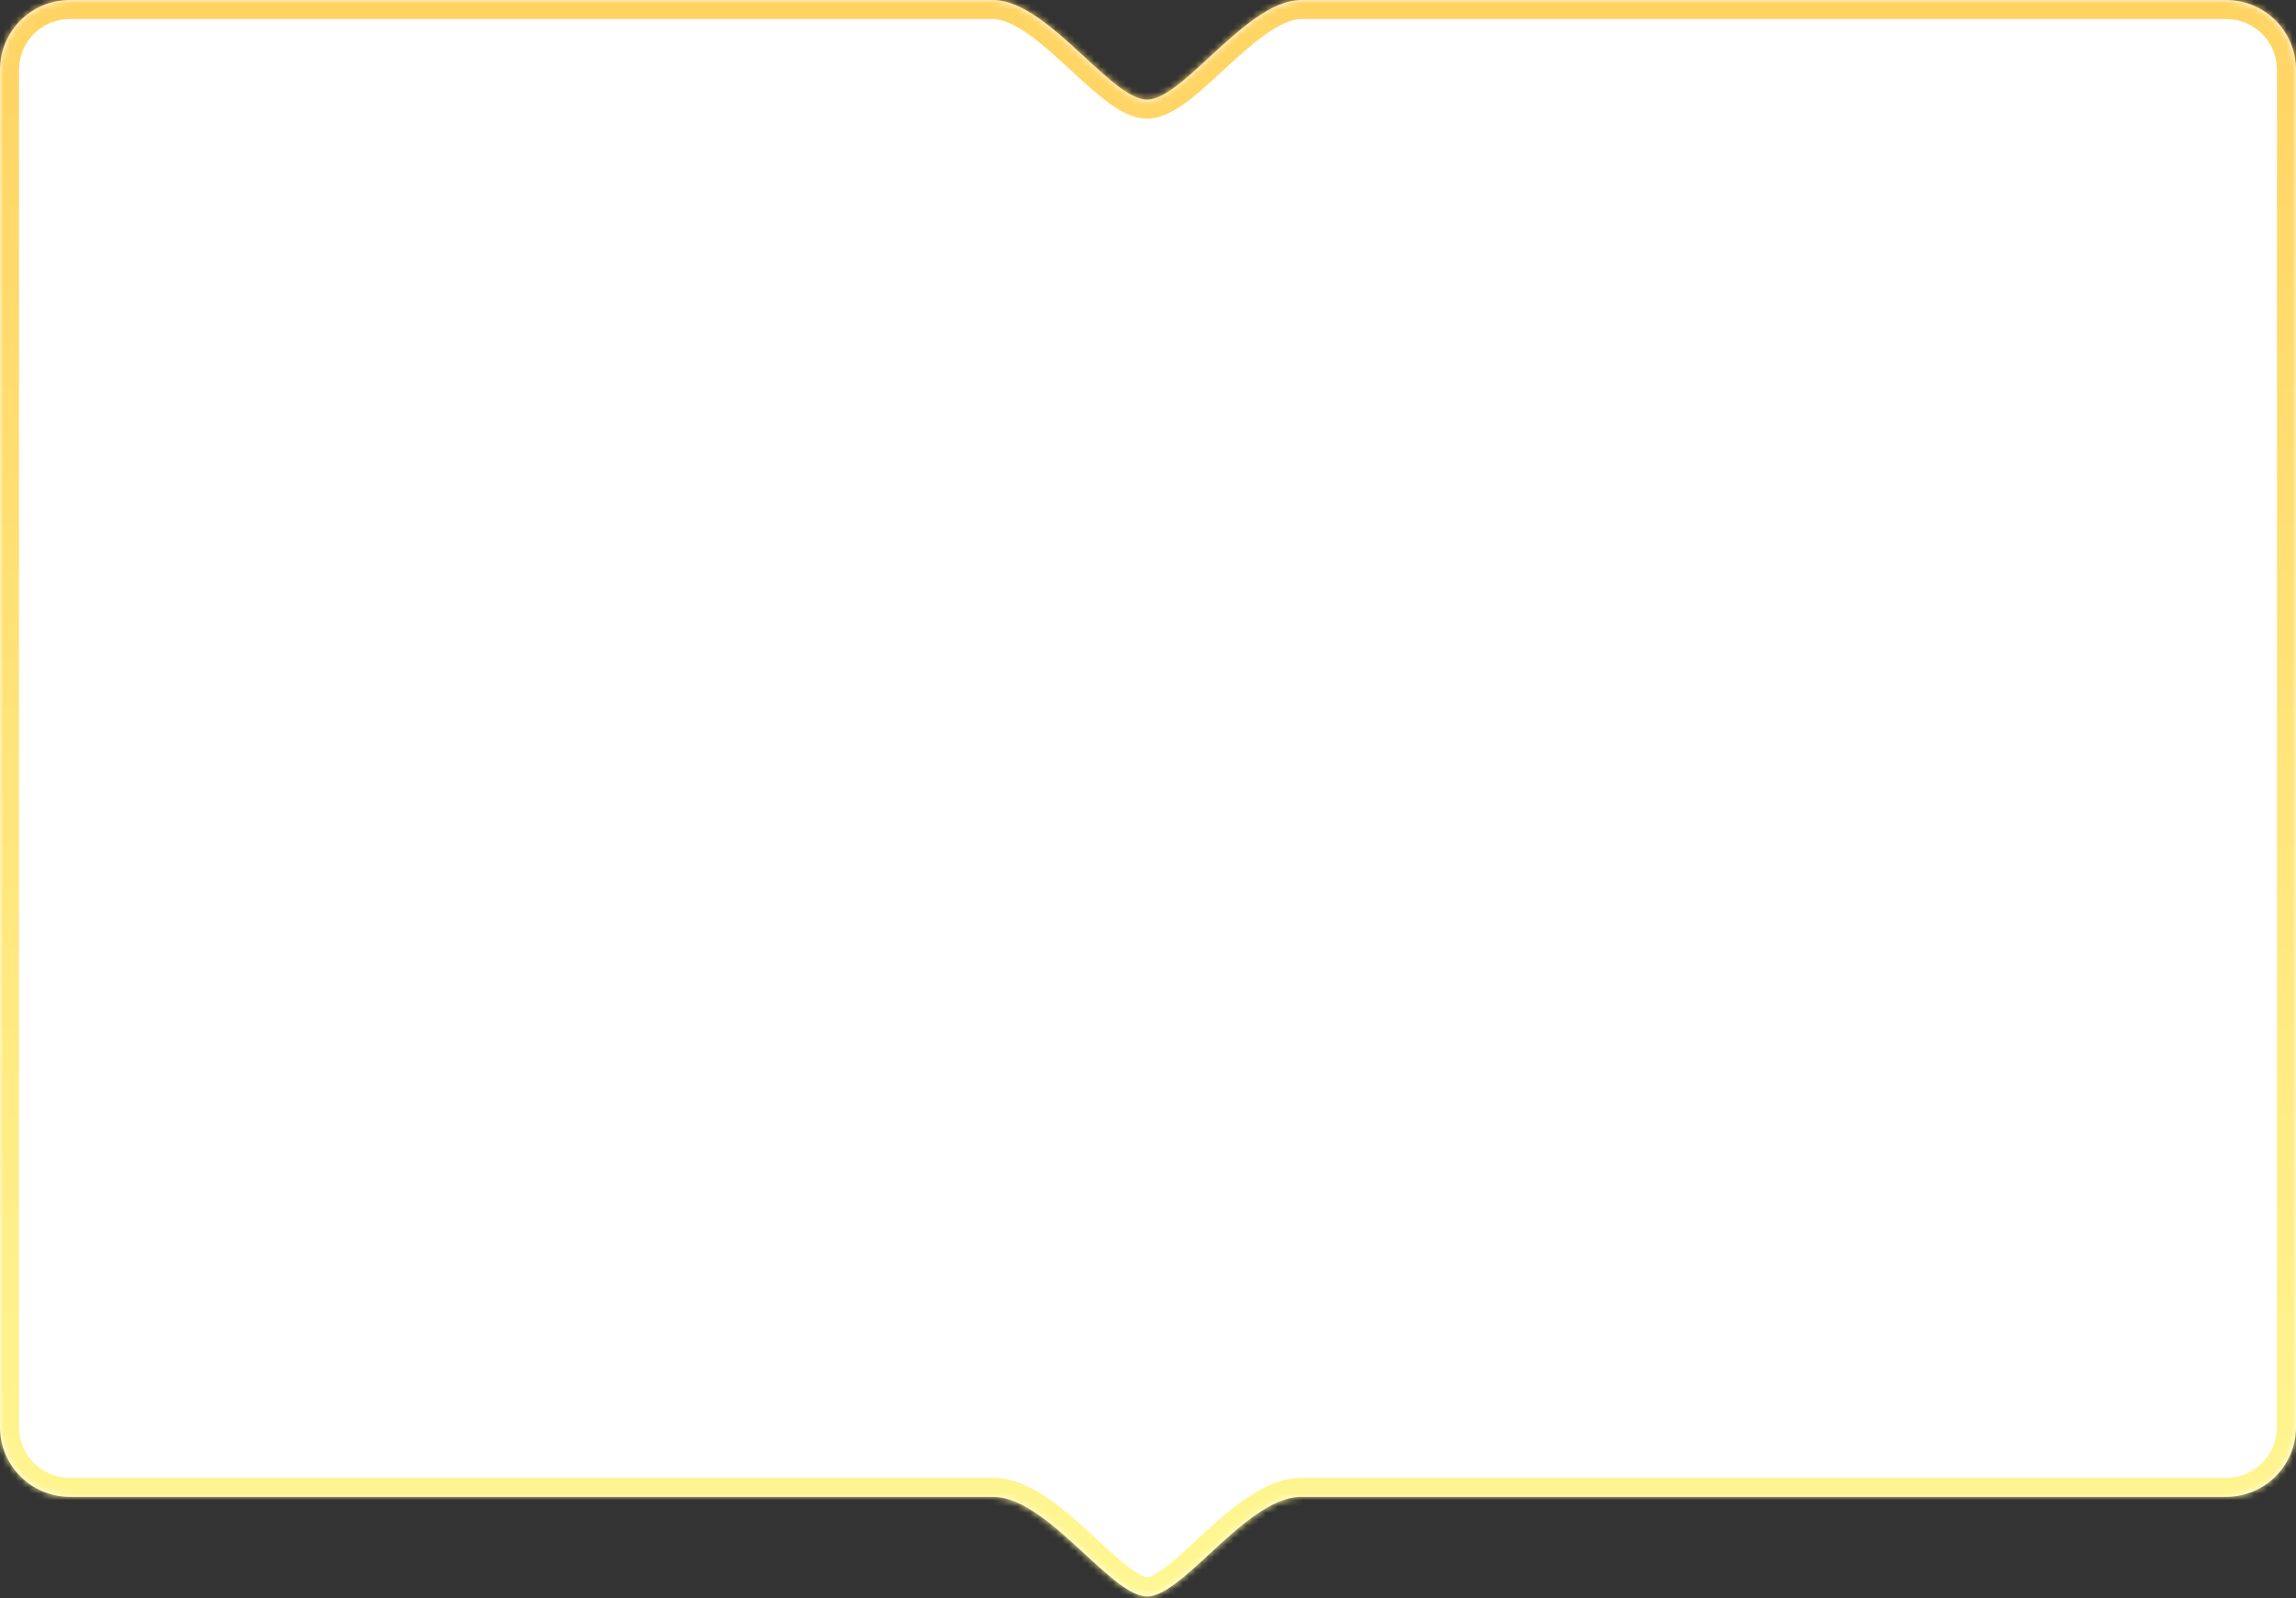 <?xml version="1.0" encoding="UTF-8"?> <svg xmlns="http://www.w3.org/2000/svg" width="362" height="252" viewBox="0 0 362 252" fill="none"><rect x="0" y="0" width="362" height="252" fill="#333333" stroke="none"/> <mask id="path-1-inside-1_7_104" fill="white"> <path fill-rule="evenodd" clip-rule="evenodd" d="M156.581 -0L11 -0C4.925 -0 1.92396e-05 4.925 1.87085e-05 11L1.12924e-05 95.83L9.13568e-06 120.5L7.04098e-06 144.46L0 225C0 231.075 4.925 236 11 236H75.923L75.974 236C94.913 236 133.88 236 156.539 236C161.264 236 166.422 240.76 171.058 245.04L171.059 245.04C174.844 248.534 178.283 251.708 180.855 251.708C183.426 251.708 186.865 248.534 190.651 245.04C195.288 240.76 200.445 236 205.17 236L290.022 236L290.081 236H351C357.075 236 362 231.075 362 225L362 11C362 4.925 357.075 -0 351 -0L205.129 -0C200.415 0.027 195.274 4.773 190.651 9.04C186.865 12.534 183.426 15.708 180.855 15.708C178.283 15.708 174.844 12.534 171.058 9.04C166.435 4.773 161.294 0.028 156.581 -0Z"></path> </mask> <path fill-rule="evenodd" clip-rule="evenodd" d="M156.581 -0L11 -0C4.925 -0 1.92396e-05 4.925 1.87085e-05 11L1.12924e-05 95.83L9.13568e-06 120.5L7.04098e-06 144.46L0 225C0 231.075 4.925 236 11 236H75.923L75.974 236C94.913 236 133.88 236 156.539 236C161.264 236 166.422 240.76 171.058 245.04L171.059 245.04C174.844 248.534 178.283 251.708 180.855 251.708C183.426 251.708 186.865 248.534 190.651 245.04C195.288 240.76 200.445 236 205.17 236L290.022 236L290.081 236H351C357.075 236 362 231.075 362 225L362 11C362 4.925 357.075 -0 351 -0L205.129 -0C200.415 0.027 195.274 4.773 190.651 9.04C186.865 12.534 183.426 15.708 180.855 15.708C178.283 15.708 174.844 12.534 171.058 9.04C166.435 4.773 161.294 0.028 156.581 -0Z" fill="white"></path> <path d="M156.581 -0L156.599 -3L156.59 -3L156.581 -3L156.581 -0ZM11 -0L11 -3H11V-0ZM1.87085e-05 11L-3 11L1.87085e-05 11ZM1.12924e-05 95.83L-3 95.83L1.12924e-05 95.83ZM9.13568e-06 120.5L3 120.5L9.13568e-06 120.5ZM7.04098e-06 144.46L3 144.46L7.04098e-06 144.46ZM0 225L-3 225V225H0ZM75.923 236L75.93 233H75.923V236ZM75.974 236L75.967 239L75.974 239L75.974 236ZM156.539 236L156.539 239L156.539 239L156.539 236ZM171.058 245.04L173.18 242.919L173.137 242.876L173.093 242.835L171.058 245.04ZM171.059 245.04L168.937 247.161L168.98 247.204L169.024 247.245L171.059 245.04ZM190.651 245.04L192.685 247.245L192.685 247.245L190.651 245.04ZM205.17 236L205.17 233H205.17V236ZM290.022 236L290.022 239L290.029 239L290.022 236ZM290.081 236L290.081 233L290.074 233L290.081 236ZM362 225L359 225V225H362ZM362 11L365 11V11H362ZM351 -0L351 -3L351 -0ZM205.129 -0L205.129 -3L205.12 -3L205.111 -3L205.129 -0ZM190.651 9.04L192.685 11.244L192.685 11.244L190.651 9.04ZM171.058 9.04L169.024 11.244L169.024 11.244L171.058 9.04ZM156.581 -3L11 -3L11 3L156.581 3L156.581 -3ZM11 -3C3.268 -3 -3 3.268 -3 11L3 11C3 6.581 6.582 3 11 3V-3ZM-3 11L-3 95.83L3 95.83L3 11L-3 11ZM-3 95.83L-3 120.5L3 120.5L3 95.83L-3 95.83ZM-3 120.5L-3 144.46L3 144.46L3 120.5L-3 120.5ZM-3 144.46L-3 225L3 225L3 144.46L-3 144.46ZM-3 225C-3 232.732 3.268 239 11 239V233C6.582 233 3 229.418 3 225H-3ZM11 239H75.923V233H11V239ZM75.915 239L75.967 239L75.981 233L75.93 233L75.915 239ZM75.974 239C94.913 239 133.88 239 156.539 239L156.539 233C133.88 233 94.913 233 75.974 233L75.974 239ZM156.539 239C157.955 239 159.792 239.746 162.109 241.371C164.374 242.959 166.671 245.073 169.024 247.245L173.093 242.835C170.809 240.727 168.209 238.321 165.554 236.459C162.953 234.634 159.848 233 156.539 233L156.539 239ZM168.937 247.161L168.937 247.161L173.18 242.919L173.18 242.919L168.937 247.161ZM169.024 247.245C170.881 248.959 172.813 250.747 174.622 252.092C176.303 253.342 178.504 254.708 180.855 254.708V248.708C180.634 248.708 179.83 248.488 178.202 247.277C176.702 246.162 175.022 244.616 173.093 242.836L169.024 247.245ZM180.855 254.708C183.206 254.708 185.407 253.342 187.087 252.092C188.896 250.747 190.828 248.958 192.685 247.245L188.616 242.836C186.687 244.616 185.007 246.162 183.507 247.277C181.879 248.488 181.075 248.708 180.855 248.708V254.708ZM192.685 247.245C195.038 245.073 197.336 242.959 199.6 241.371C201.917 239.746 203.754 239 205.17 239V233C201.861 233 198.757 234.634 196.155 236.459C193.5 238.321 190.9 240.727 188.616 242.836L192.685 247.245ZM205.17 239L290.022 239L290.022 233L205.17 233L205.17 239ZM290.029 239L290.089 239L290.074 233L290.014 233L290.029 239ZM290.081 239H351V233H290.081V239ZM351 239C358.732 239 365 232.732 365 225H359C359 229.418 355.418 233 351 233V239ZM365 225L365 11L359 11L359 225L365 225ZM365 11C365 3.268 358.732 -3 351 -3L351 3C355.418 3 359 6.582 359 11H365ZM351 -3L205.129 -3L205.129 3L351 3L351 -3ZM205.111 -3C201.816 -2.981 198.725 -1.347 196.131 0.475C193.485 2.335 190.894 4.733 188.616 6.835L192.685 11.244C195.031 9.079 197.322 6.972 199.581 5.385C201.892 3.761 203.728 3.008 205.146 3L205.111 -3ZM188.616 6.835C186.687 8.616 185.007 10.161 183.507 11.277C181.879 12.487 181.075 12.708 180.855 12.708V18.708C183.206 18.708 185.407 17.341 187.087 16.091C188.896 14.746 190.828 12.958 192.685 11.244L188.616 6.835ZM180.855 12.708C180.634 12.708 179.83 12.487 178.202 11.277C176.702 10.161 175.022 8.616 173.093 6.835L169.024 11.244C170.881 12.958 172.813 14.746 174.622 16.091C176.303 17.341 178.504 18.708 180.855 18.708V12.708ZM173.093 6.835C170.816 4.733 168.224 2.335 165.578 0.475C162.984 -1.347 159.893 -2.981 156.599 -3L156.563 3C157.982 3.008 159.818 3.761 162.129 5.385C164.387 6.972 166.678 9.079 169.024 11.244L173.093 6.835Z" fill="url(#paint0_linear_7_104)" mask="url(#path-1-inside-1_7_104)"></path> <defs> <linearGradient id="paint0_linear_7_104" x1="181" y1="-0" x2="181" y2="251.708" gradientUnits="userSpaceOnUse"> <stop stop-color="#FFD463"></stop> <stop offset="1" stop-color="#FFF793"></stop> </linearGradient> </defs> </svg> 